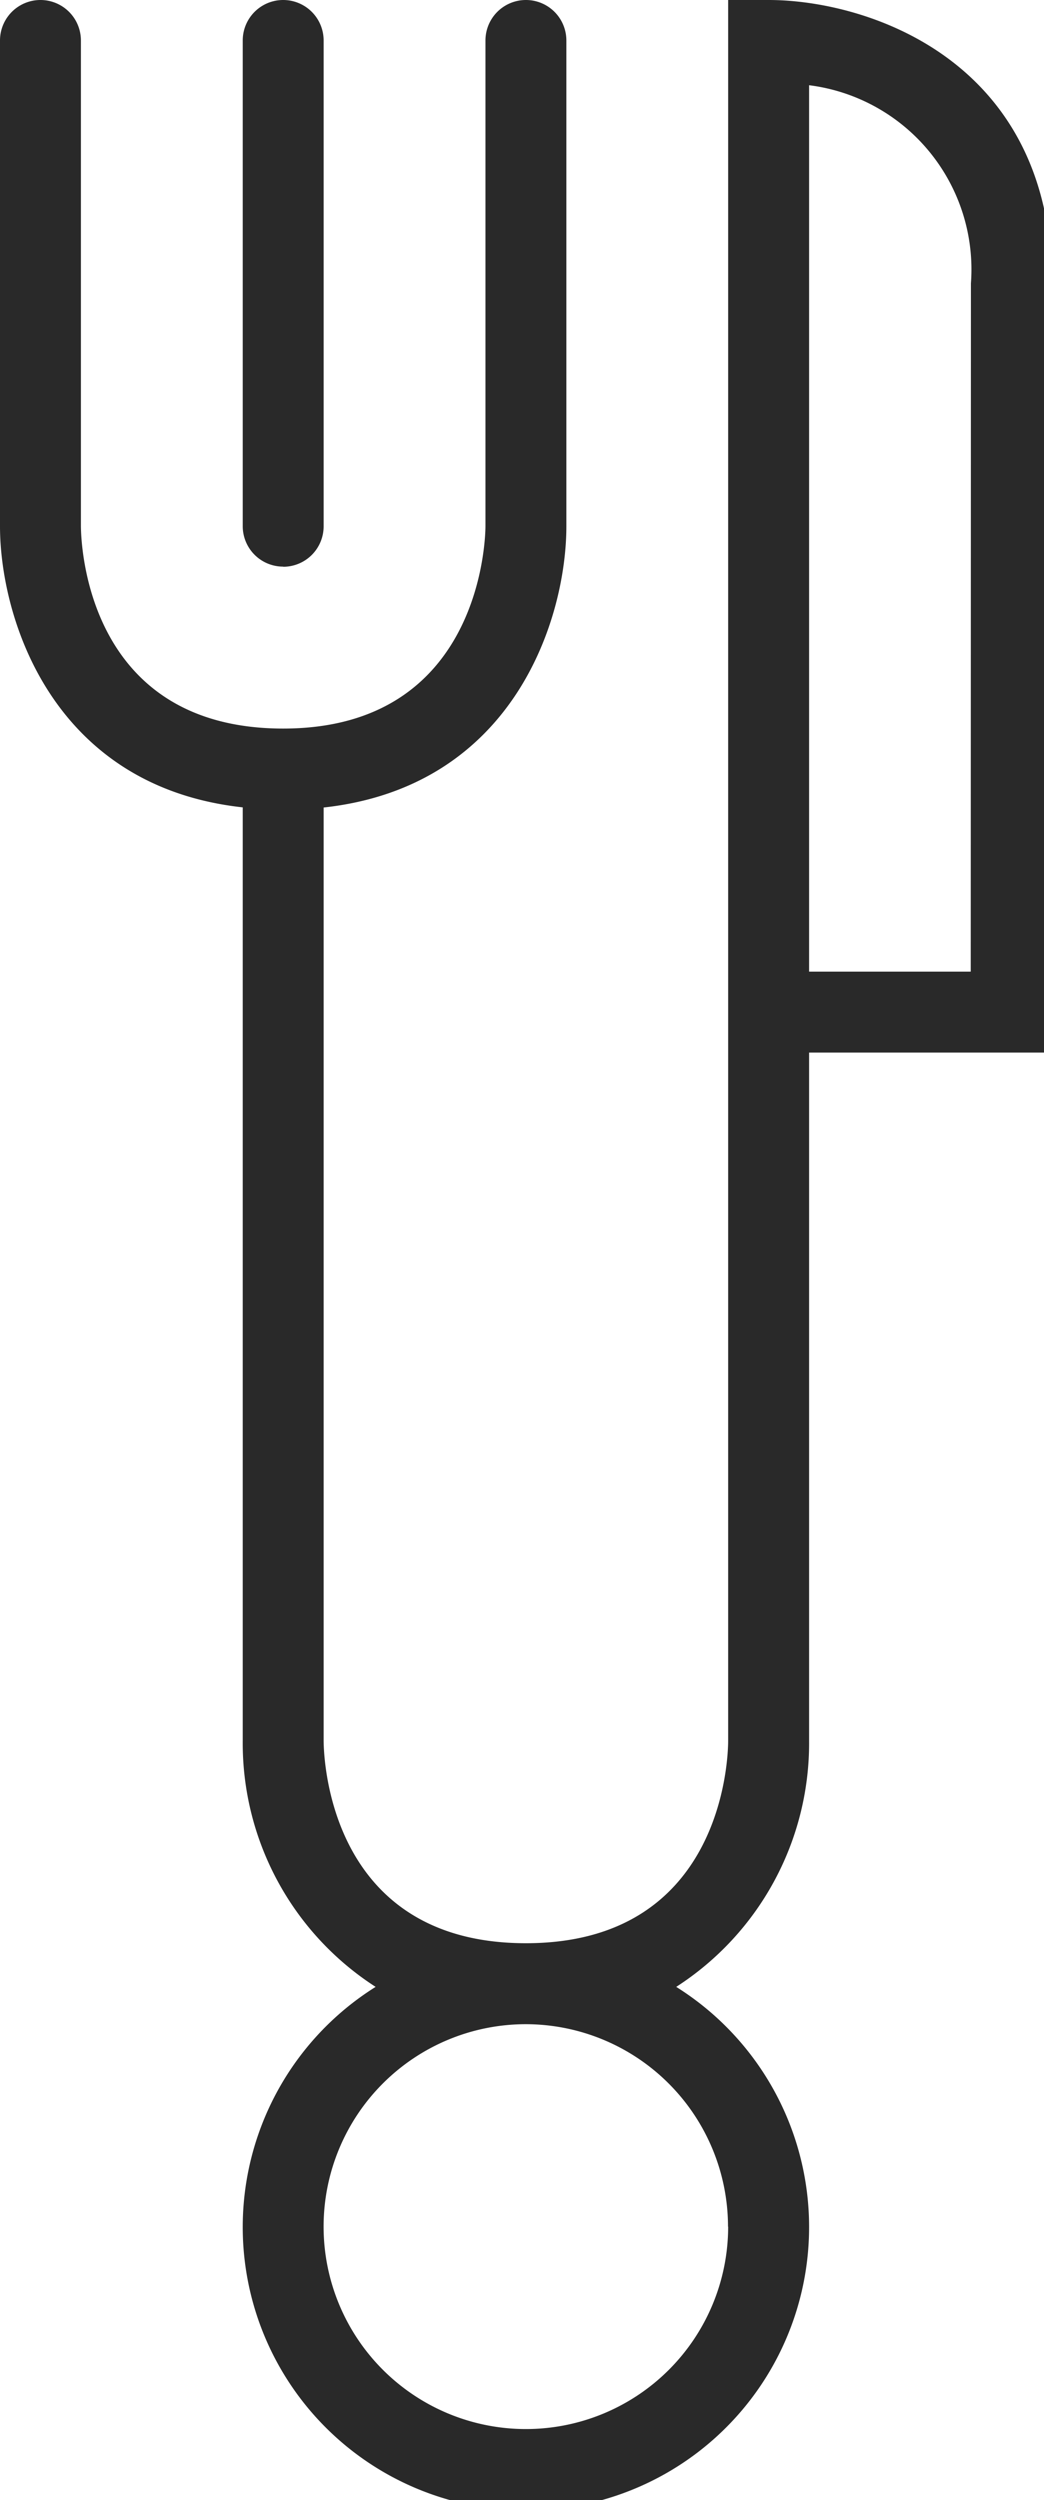 <svg xmlns="http://www.w3.org/2000/svg" xmlns:xlink="http://www.w3.org/1999/xlink" width="28" height="67" viewBox="0 0 28 67">
  <defs>
    <clipPath id="clip-path">
      <rect id="長方形_34" data-name="長方形 34" width="28" height="67" fill="#292929"/>
    </clipPath>
  </defs>
  <g id="グループ_37" data-name="グループ 37" clip-path="url(#clip-path)">
    <path id="パス_198" data-name="パス 198" d="M20.614,0H19.529V46.648c0,.556-.191,5.429-5.425,5.429S8.684,47.2,8.68,46.653V21.641c5.116-.561,6.51-5.075,6.51-7.537V1.085a1.085,1.085,0,0,0-2.17,0V14.1c0,.221-.061,5.425-5.425,5.425-5.234,0-5.42-4.873-5.425-5.425V1.085a1.085,1.085,0,1,0-2.17,0V14.1c0,2.461,1.394,6.976,6.51,7.537V46.653a7.767,7.767,0,0,0,3.564,6.594,7.595,7.595,0,1,0,8.062,0A7.767,7.767,0,0,0,21.7,46.653V28.208h6.51V7.595C28.208,1.587,23.241,0,20.614,0M19.529,59.672A5.425,5.425,0,1,1,14.1,54.247a5.43,5.43,0,0,1,5.425,5.425m6.51-33.633H21.7V2.284a4.976,4.976,0,0,1,4.34,5.31Z" fill="#292929"/>
    <path id="パス_199" data-name="パス 199" d="M10.085,15.189A1.084,1.084,0,0,0,11.17,14.1V1.085a1.085,1.085,0,0,0-2.17,0V14.1a1.084,1.084,0,0,0,1.085,1.085" transform="translate(-2.49)" fill="#292929"/>
  </g>
</svg>
